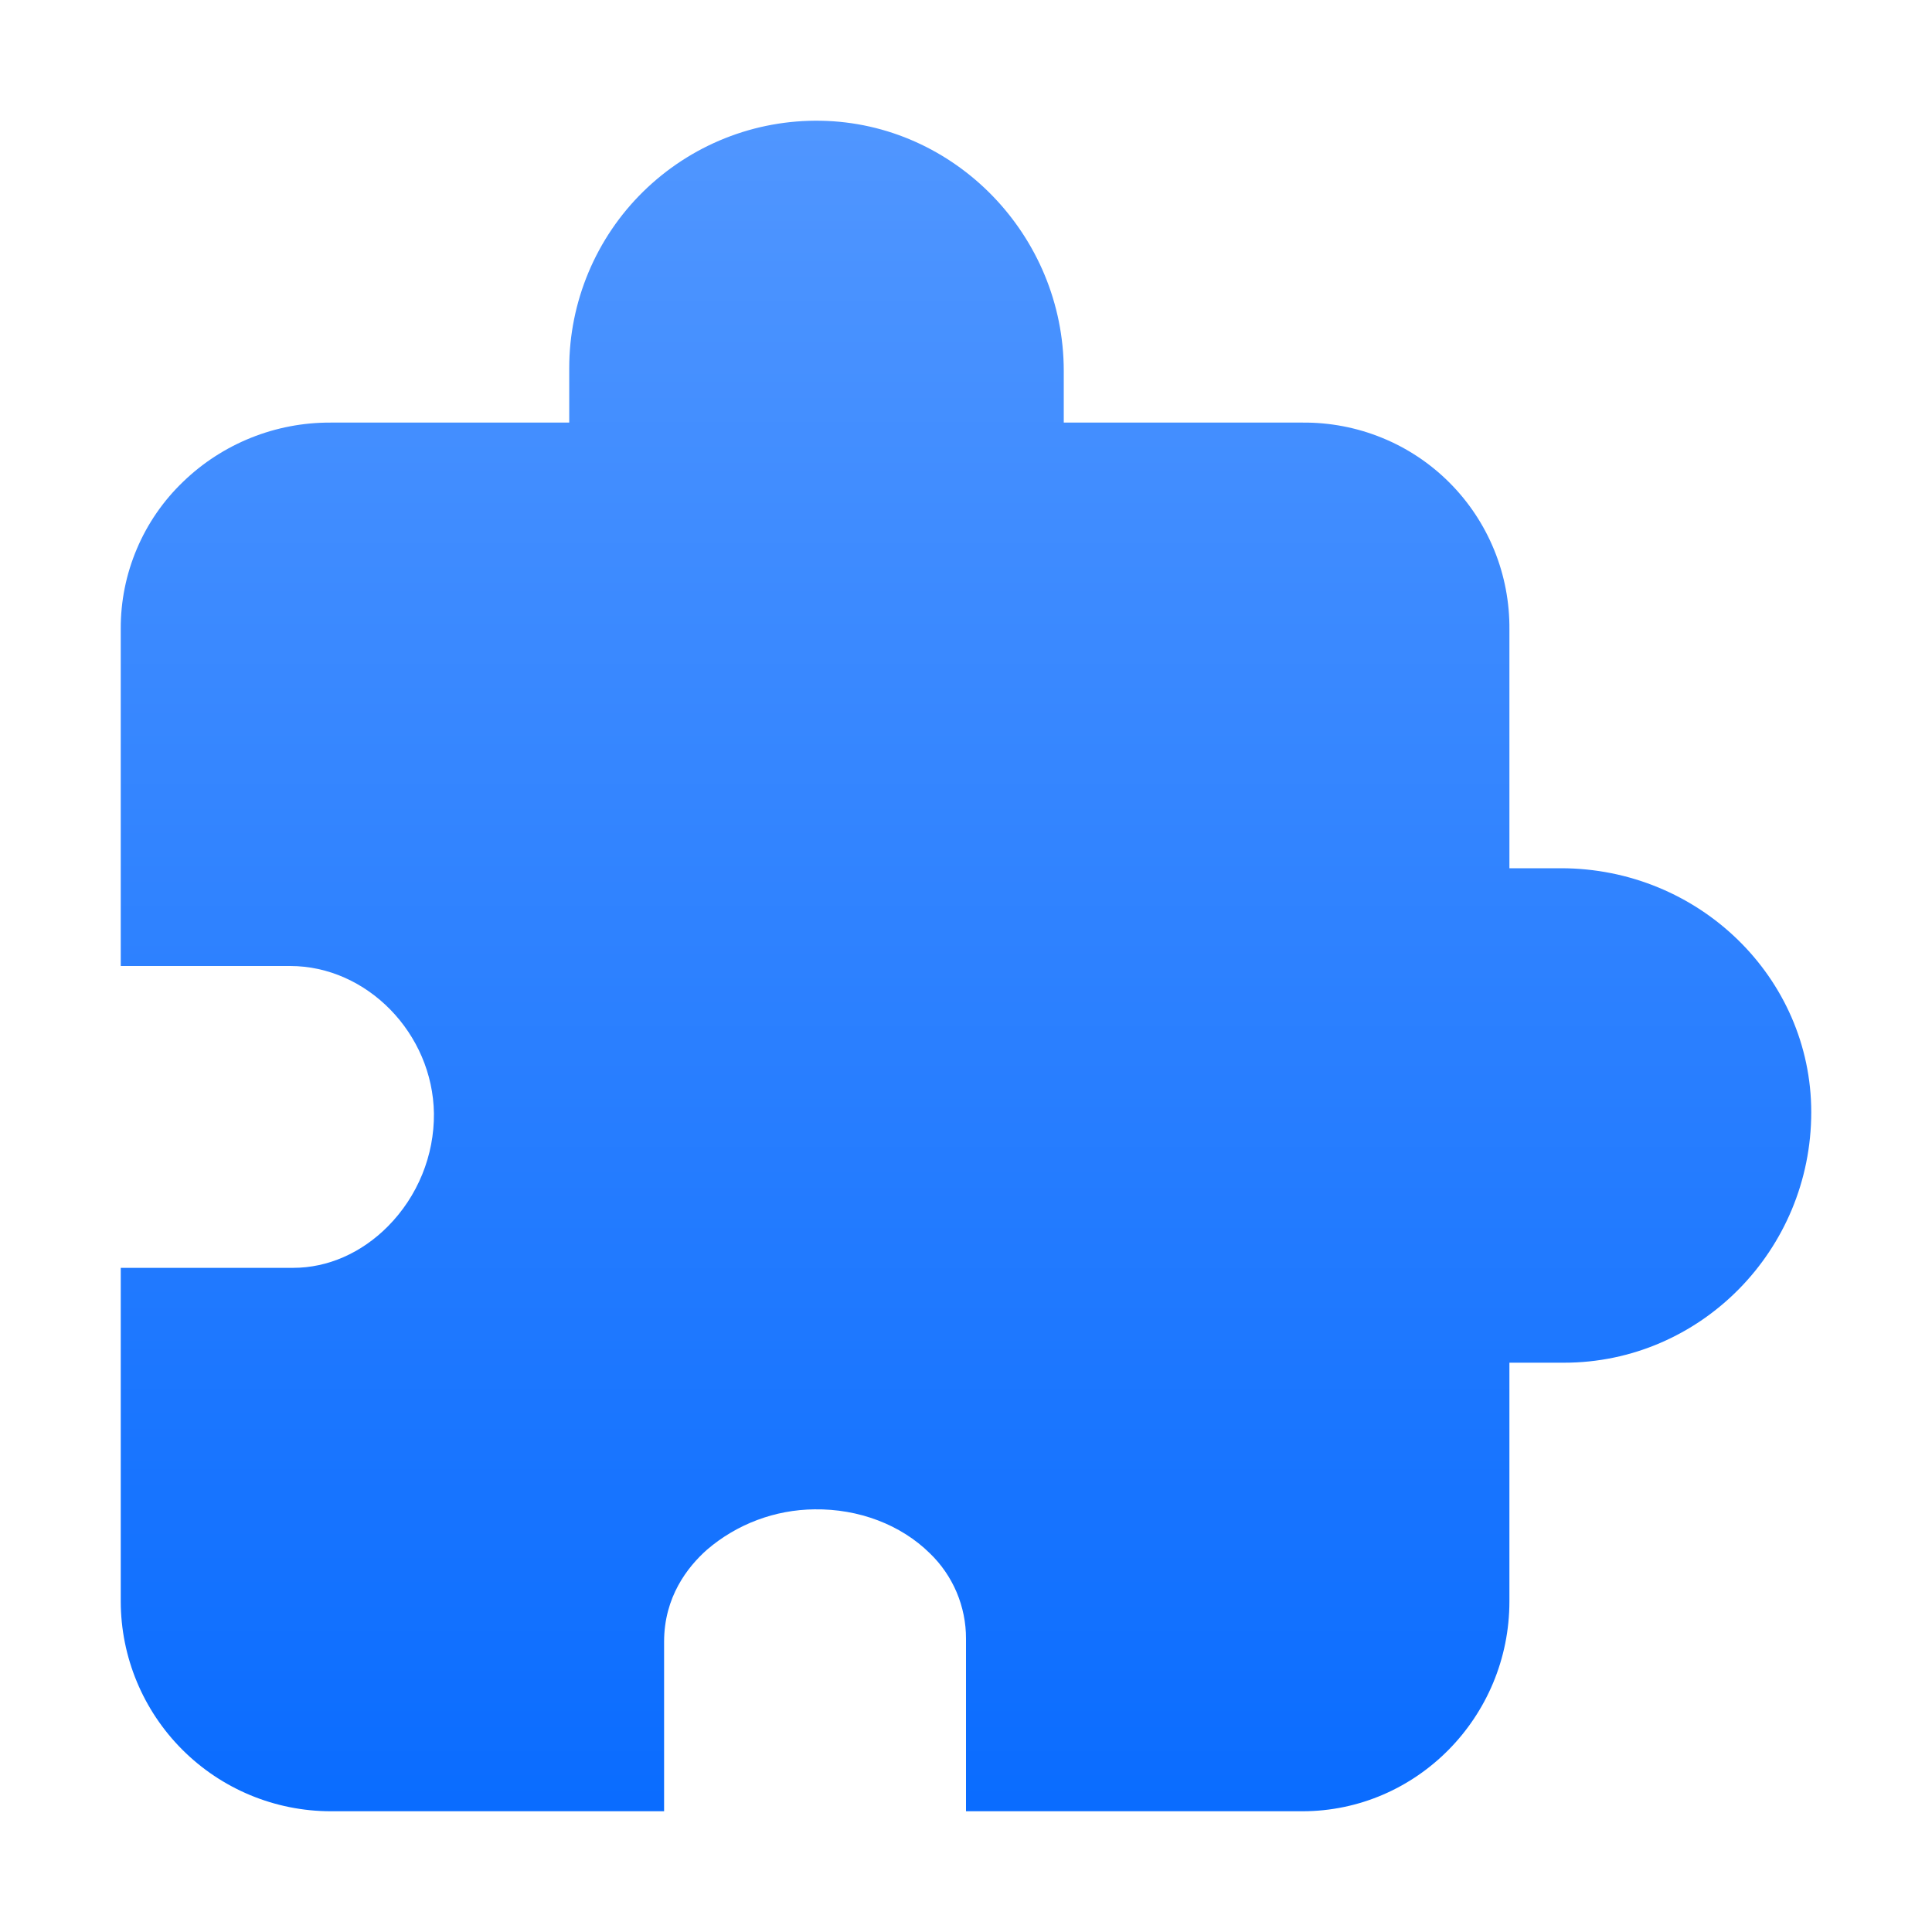 <svg width="30" height="30" viewBox="0 0 30 30" fill="none" xmlns="http://www.w3.org/2000/svg">
<path d="M20.223 28.125H15V25.446C15.001 25.199 14.951 24.953 14.855 24.725C14.758 24.497 14.617 24.291 14.438 24.119C13.989 23.676 13.335 23.427 12.647 23.437C12.035 23.443 11.445 23.664 10.98 24.062C10.675 24.332 10.312 24.798 10.312 25.493V28.125H5.134C4.27 28.124 3.442 27.78 2.831 27.169C2.22 26.558 1.876 25.73 1.875 24.866V19.687H4.553C5.09 19.687 5.612 19.457 6.023 19.043C6.252 18.812 6.433 18.538 6.556 18.237C6.679 17.936 6.741 17.614 6.738 17.29C6.721 16.048 5.699 15 4.506 15H1.875V9.765C1.873 9.338 1.958 8.916 2.125 8.523C2.291 8.13 2.536 7.775 2.844 7.48C3.458 6.887 4.28 6.558 5.134 6.562H8.839V5.714C8.839 5.204 8.941 4.699 9.138 4.229C9.335 3.759 9.624 3.332 9.988 2.975C10.352 2.618 10.783 2.336 11.257 2.147C11.73 1.958 12.237 1.866 12.746 1.875C14.826 1.911 16.518 3.655 16.518 5.761V6.562H20.223C20.646 6.558 21.067 6.638 21.459 6.798C21.851 6.957 22.207 7.194 22.506 7.493C22.806 7.793 23.042 8.149 23.202 8.541C23.362 8.933 23.442 9.353 23.438 9.777V13.482H24.238C26.381 13.482 28.125 15.181 28.125 17.27C28.125 19.415 26.403 21.16 24.286 21.16H23.438V24.866C23.438 26.663 21.995 28.125 20.223 28.125Z" fill="url(#paint0_linear_566_204)"/>
<defs>
<linearGradient id="paint0_linear_566_204" x1="15" y1="1.874" x2="15" y2="28.125" gradientUnits="userSpaceOnUse">
<stop stop-color="#5096FF"/>
<stop offset="1" stop-color="#0A6CFF"/>
</linearGradient>
</defs>
</svg>
